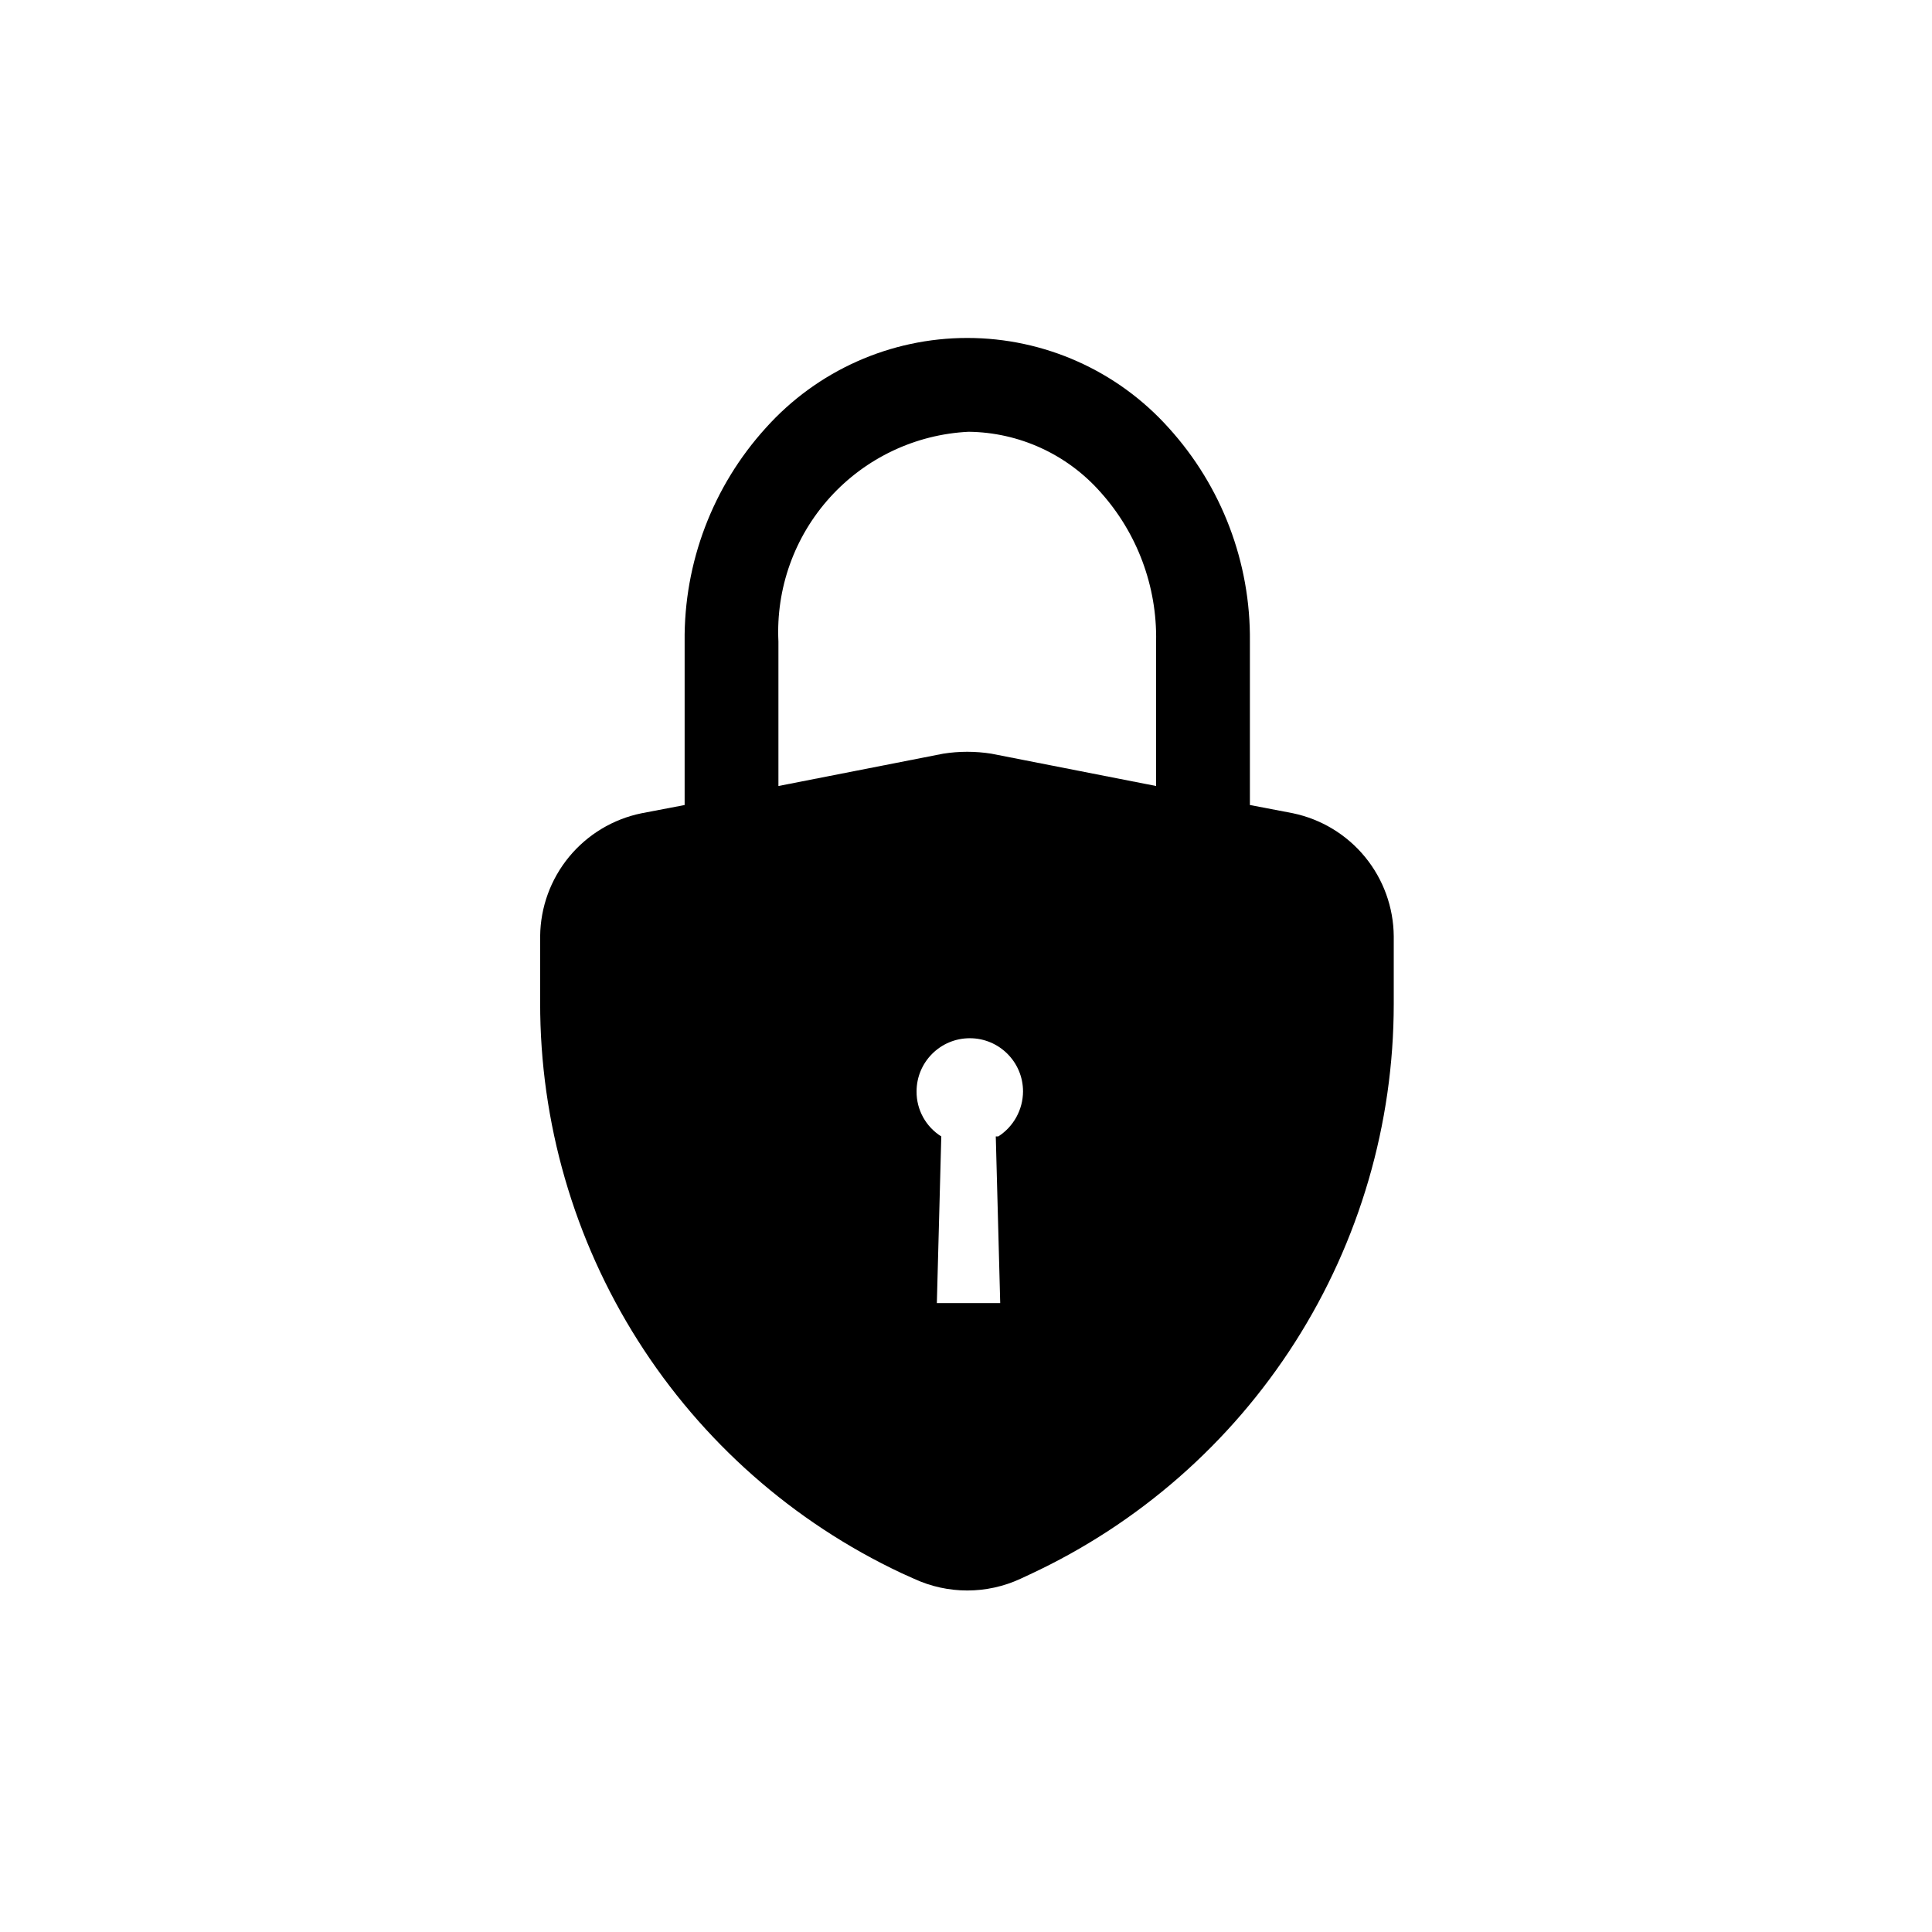 <?xml version="1.0" encoding="UTF-8"?>
<!-- Uploaded to: ICON Repo, www.svgrepo.com, Generator: ICON Repo Mixer Tools -->
<svg fill="#000000" width="800px" height="800px" version="1.1" viewBox="144 144 512 512" xmlns="http://www.w3.org/2000/svg">
 <path d="m450.38 352.3-43.664-8.566c-4.227-0.672-8.535-0.672-12.762 0l-43.664 8.566v-38.289c-0.684-14.051 4.238-27.801 13.684-38.223 9.449-10.422 22.648-16.668 36.699-17.363 13.371 0.145 26.062 5.941 34.93 15.953 9.773 10.859 15.055 25.023 14.777 39.633zm-42.488 92.867 1.176 44.168h-16.793l1.176-44.168c-4.106-2.566-6.586-7.078-6.551-11.922 0-7.789 6.316-14.105 14.109-14.105 7.789 0 14.105 6.316 14.105 14.105-0.027 4.824-2.492 9.312-6.551 11.922zm78.762-85.648-11.418-2.184v-43.324c0.219-20.898-7.457-41.113-21.496-56.594-13.602-15.18-33.023-23.855-53.402-23.855-20.383 0-39.805 8.676-53.406 23.855-14.039 15.48-21.715 35.695-21.496 56.594v43.328l-11.418 2.184c-7.531 1.535-14.305 5.609-19.195 11.535-4.891 5.93-7.602 13.359-7.676 21.043v17.633c-0.051 31.684 8.926 62.727 25.879 89.496 16.953 26.766 41.18 48.152 69.844 61.648l3.359 1.512c8.949 4.141 19.266 4.141 28.215 0l2.519-1.176c28.789-13.402 53.156-34.742 70.234-61.52 17.074-26.773 26.152-57.867 26.16-89.625v-17.969c-0.066-7.66-2.75-15.07-7.609-20.996-4.856-5.926-11.594-10.012-19.094-11.582z"/>
</svg>